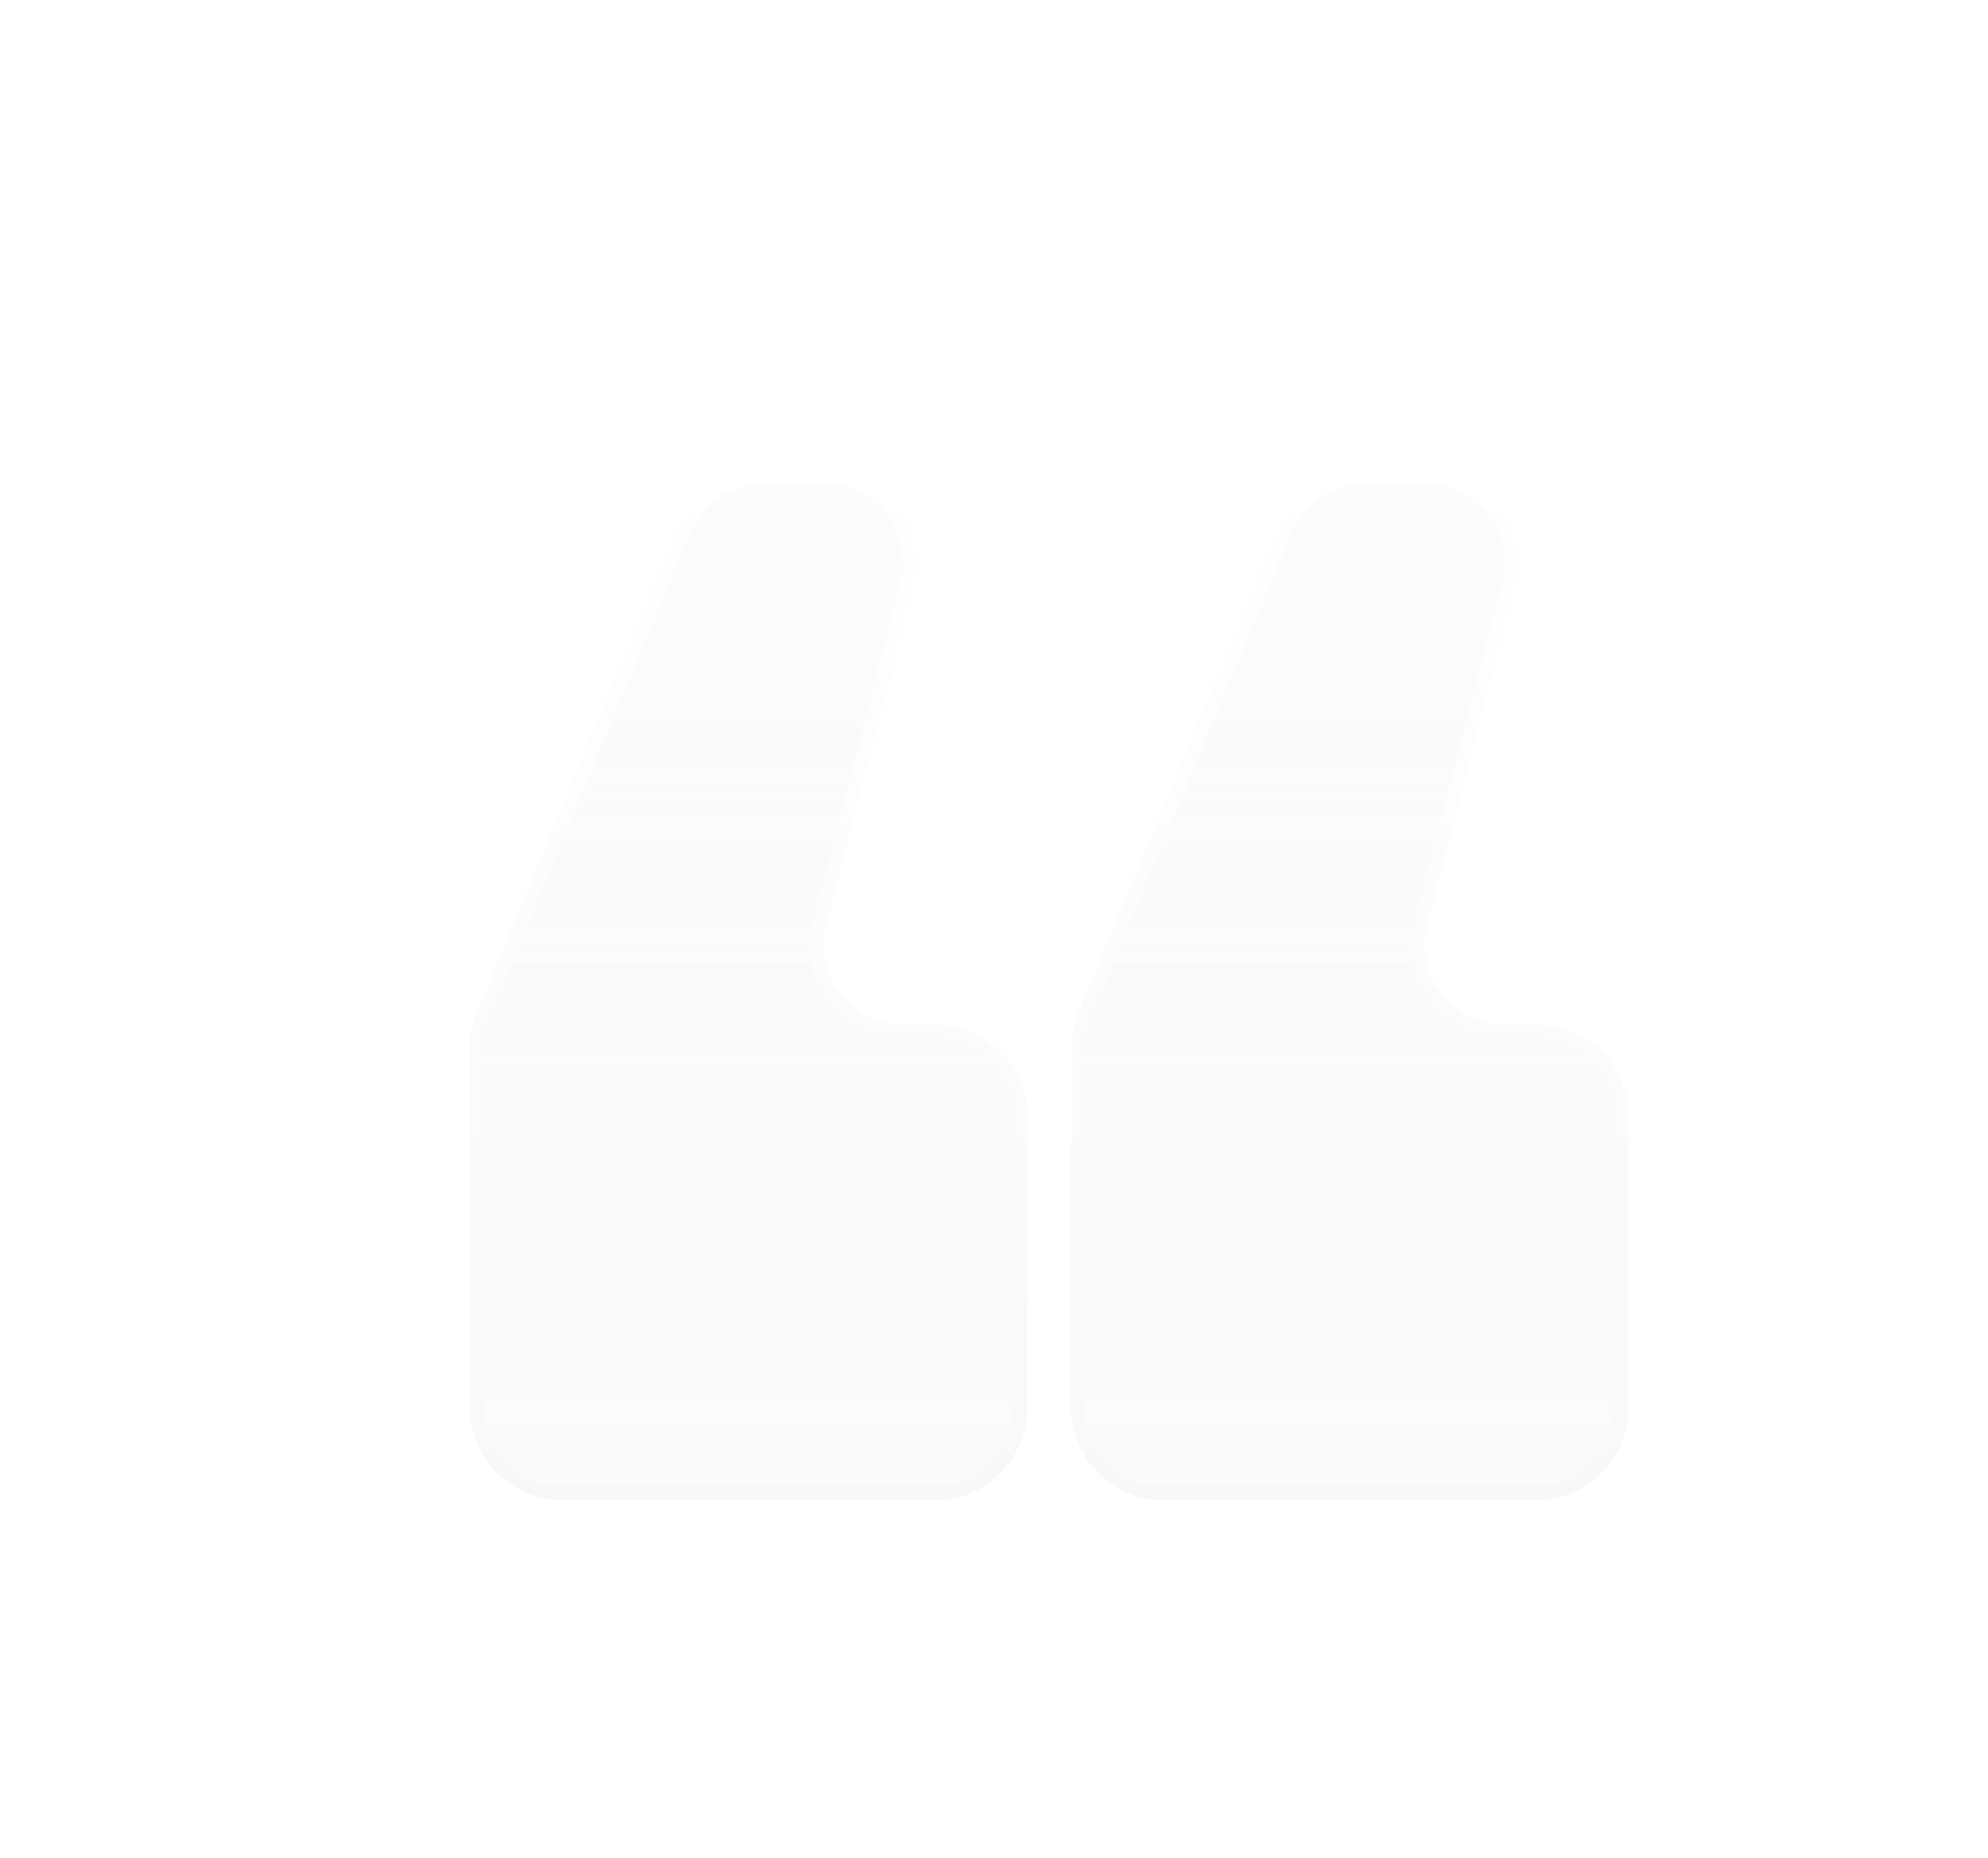 <svg width="184" height="172" viewBox="0 0 184 172" fill="none" xmlns="http://www.w3.org/2000/svg">
<g opacity="0.5" filter="url(#filter0_bd_3739_1853)">
<g filter="url(#filter1_bd_3739_1853)">
<path d="M66.074 34H60.552C57.313 34 54.394 35.953 53.157 38.947L34.605 83.885C34.206 84.853 34 85.891 34 86.938V120.144C34 124.563 37.582 128.144 42 128.144H76.35C80.768 128.144 84.35 124.563 84.35 120.144V93.352C84.35 88.933 80.768 85.352 76.35 85.352H73.476C68.247 85.352 64.423 80.416 65.73 75.353L73.82 43.999C75.126 38.935 71.303 34 66.074 34Z" fill="#D9D9D9" fill-opacity="0.3" shape-rendering="crispEdges"/>
<path d="M66.074 34H60.552C57.313 34 54.394 35.953 53.157 38.947L34.605 83.885C34.206 84.853 34 85.891 34 86.938V120.144C34 124.563 37.582 128.144 42 128.144H76.35C80.768 128.144 84.35 124.563 84.35 120.144V93.352C84.35 88.933 80.768 85.352 76.35 85.352H73.476C68.247 85.352 64.423 80.416 65.73 75.353L73.82 43.999C75.126 38.935 71.303 34 66.074 34Z" fill="white" fill-opacity="0.5" shape-rendering="crispEdges"/>
<path d="M66.074 34H60.552C57.313 34 54.394 35.953 53.157 38.947L34.605 83.885C34.206 84.853 34 85.891 34 86.938V120.144C34 124.563 37.582 128.144 42 128.144H76.35C80.768 128.144 84.35 124.563 84.35 120.144V93.352C84.35 88.933 80.768 85.352 76.35 85.352H73.476C68.247 85.352 64.423 80.416 65.73 75.353L73.82 43.999C75.126 38.935 71.303 34 66.074 34Z" fill="url(#paint0_linear_3739_1853)" fill-opacity="0.2" shape-rendering="crispEdges"/>
<path d="M66.074 34H60.552C57.313 34 54.394 35.953 53.157 38.947L34.605 83.885C34.206 84.853 34 85.891 34 86.938V120.144C34 124.563 37.582 128.144 42 128.144H76.35C80.768 128.144 84.35 124.563 84.35 120.144V93.352C84.35 88.933 80.768 85.352 76.35 85.352H73.476C68.247 85.352 64.423 80.416 65.73 75.353L73.82 43.999C75.126 38.935 71.303 34 66.074 34Z" stroke="url(#paint1_linear_3739_1853)" stroke-width="1.265" shape-rendering="crispEdges"/>
</g>
<g filter="url(#filter2_bd_3739_1853)">
<path d="M121.724 34H116.203C112.963 34 110.044 35.953 108.808 38.947L90.256 83.885C89.856 84.853 89.65 85.891 89.65 86.938V120.144C89.65 124.563 93.232 128.144 97.65 128.144H132C136.419 128.144 140 124.563 140 120.144V93.352C140 88.933 136.419 85.352 132 85.352H129.127C123.897 85.352 120.074 80.416 121.38 75.353L129.47 43.999C130.777 38.935 126.954 34 121.724 34Z" fill="#D9D9D9" fill-opacity="0.3" shape-rendering="crispEdges"/>
<path d="M121.724 34H116.203C112.963 34 110.044 35.953 108.808 38.947L90.256 83.885C89.856 84.853 89.65 85.891 89.65 86.938V120.144C89.65 124.563 93.232 128.144 97.65 128.144H132C136.419 128.144 140 124.563 140 120.144V93.352C140 88.933 136.419 85.352 132 85.352H129.127C123.897 85.352 120.074 80.416 121.38 75.353L129.47 43.999C130.777 38.935 126.954 34 121.724 34Z" fill="white" fill-opacity="0.5" shape-rendering="crispEdges"/>
<path d="M121.724 34H116.203C112.963 34 110.044 35.953 108.808 38.947L90.256 83.885C89.856 84.853 89.65 85.891 89.65 86.938V120.144C89.65 124.563 93.232 128.144 97.65 128.144H132C136.419 128.144 140 124.563 140 120.144V93.352C140 88.933 136.419 85.352 132 85.352H129.127C123.897 85.352 120.074 80.416 121.38 75.353L129.47 43.999C130.777 38.935 126.954 34 121.724 34Z" fill="url(#paint2_linear_3739_1853)" fill-opacity="0.2" shape-rendering="crispEdges"/>
<path d="M121.724 34H116.203C112.963 34 110.044 35.953 108.808 38.947L90.256 83.885C89.856 84.853 89.65 85.891 89.65 86.938V120.144C89.65 124.563 93.232 128.144 97.65 128.144H132C136.419 128.144 140 124.563 140 120.144V93.352C140 88.933 136.419 85.352 132 85.352H129.127C123.897 85.352 120.074 80.416 121.38 75.353L129.47 43.999C130.777 38.935 126.954 34 121.724 34Z" stroke="url(#paint3_linear_3739_1853)" stroke-width="1.265" shape-rendering="crispEdges"/>
</g>
</g>
<defs>
<filter id="filter0_bd_3739_1853" x="-47.602" y="-47.602" width="269.205" height="257.35" filterUnits="userSpaceOnUse" color-interpolation-filters="sRGB">
<feFlood flood-opacity="0" result="BackgroundImageFix"/>
<feGaussianBlur in="BackgroundImageFix" stdDeviation="40.485"/>
<feComposite in2="SourceAlpha" operator="in" result="effect1_backgroundBlur_3739_1853"/>
<feColorMatrix in="SourceAlpha" type="matrix" values="0 0 0 0 0 0 0 0 0 0 0 0 0 0 0 0 0 0 127 0" result="hardAlpha"/>
<feOffset dx="5.061" dy="5.061"/>
<feGaussianBlur stdDeviation="18.977"/>
<feComposite in2="hardAlpha" operator="out"/>
<feColorMatrix type="matrix" values="0 0 0 0 0.249 0 0 0 0 0.488 0 0 0 0 0.575 0 0 0 0.08 0"/>
<feBlend mode="normal" in2="effect1_backgroundBlur_3739_1853" result="effect2_dropShadow_3739_1853"/>
<feBlend mode="normal" in="SourceGraphic" in2="effect2_dropShadow_3739_1853" result="shape"/>
</filter>
<filter id="filter1_bd_3739_1853" x="-47.602" y="-47.602" width="213.555" height="257.35" filterUnits="userSpaceOnUse" color-interpolation-filters="sRGB">
<feFlood flood-opacity="0" result="BackgroundImageFix"/>
<feGaussianBlur in="BackgroundImageFix" stdDeviation="40.485"/>
<feComposite in2="SourceAlpha" operator="in" result="effect1_backgroundBlur_3739_1853"/>
<feColorMatrix in="SourceAlpha" type="matrix" values="0 0 0 0 0 0 0 0 0 0 0 0 0 0 0 0 0 0 127 0" result="hardAlpha"/>
<feOffset dx="5.061" dy="5.061"/>
<feGaussianBlur stdDeviation="18.977"/>
<feComposite in2="hardAlpha" operator="out"/>
<feColorMatrix type="matrix" values="0 0 0 0 0.249 0 0 0 0 0.488 0 0 0 0 0.575 0 0 0 0.08 0"/>
<feBlend mode="normal" in2="effect1_backgroundBlur_3739_1853" result="effect2_dropShadow_3739_1853"/>
<feBlend mode="normal" in="SourceGraphic" in2="effect2_dropShadow_3739_1853" result="shape"/>
</filter>
<filter id="filter2_bd_3739_1853" x="8.048" y="-47.602" width="213.555" height="257.35" filterUnits="userSpaceOnUse" color-interpolation-filters="sRGB">
<feFlood flood-opacity="0" result="BackgroundImageFix"/>
<feGaussianBlur in="BackgroundImageFix" stdDeviation="40.485"/>
<feComposite in2="SourceAlpha" operator="in" result="effect1_backgroundBlur_3739_1853"/>
<feColorMatrix in="SourceAlpha" type="matrix" values="0 0 0 0 0 0 0 0 0 0 0 0 0 0 0 0 0 0 127 0" result="hardAlpha"/>
<feOffset dx="5.061" dy="5.061"/>
<feGaussianBlur stdDeviation="18.977"/>
<feComposite in2="hardAlpha" operator="out"/>
<feColorMatrix type="matrix" values="0 0 0 0 0.249 0 0 0 0 0.488 0 0 0 0 0.575 0 0 0 0.08 0"/>
<feBlend mode="normal" in2="effect1_backgroundBlur_3739_1853" result="effect2_dropShadow_3739_1853"/>
<feBlend mode="normal" in="SourceGraphic" in2="effect2_dropShadow_3739_1853" result="shape"/>
</filter>
<linearGradient id="paint0_linear_3739_1853" x1="59.175" y1="34" x2="59.175" y2="128.144" gradientUnits="userSpaceOnUse">
<stop stop-color="#C0C0C0" stop-opacity="0"/>
<stop offset="1" stop-color="#E9E8E8"/>
</linearGradient>
<linearGradient id="paint1_linear_3739_1853" x1="59.175" y1="34" x2="59.175" y2="128.144" gradientUnits="userSpaceOnUse">
<stop stop-color="white"/>
<stop offset="1" stop-color="#F2F2F2"/>
</linearGradient>
<linearGradient id="paint2_linear_3739_1853" x1="114.825" y1="34" x2="114.825" y2="128.144" gradientUnits="userSpaceOnUse">
<stop stop-color="#C0C0C0" stop-opacity="0"/>
<stop offset="1" stop-color="#E9E8E8"/>
</linearGradient>
<linearGradient id="paint3_linear_3739_1853" x1="114.825" y1="34" x2="114.825" y2="128.144" gradientUnits="userSpaceOnUse">
<stop stop-color="white"/>
<stop offset="1" stop-color="#F2F2F2"/>
</linearGradient>
</defs>
</svg>
